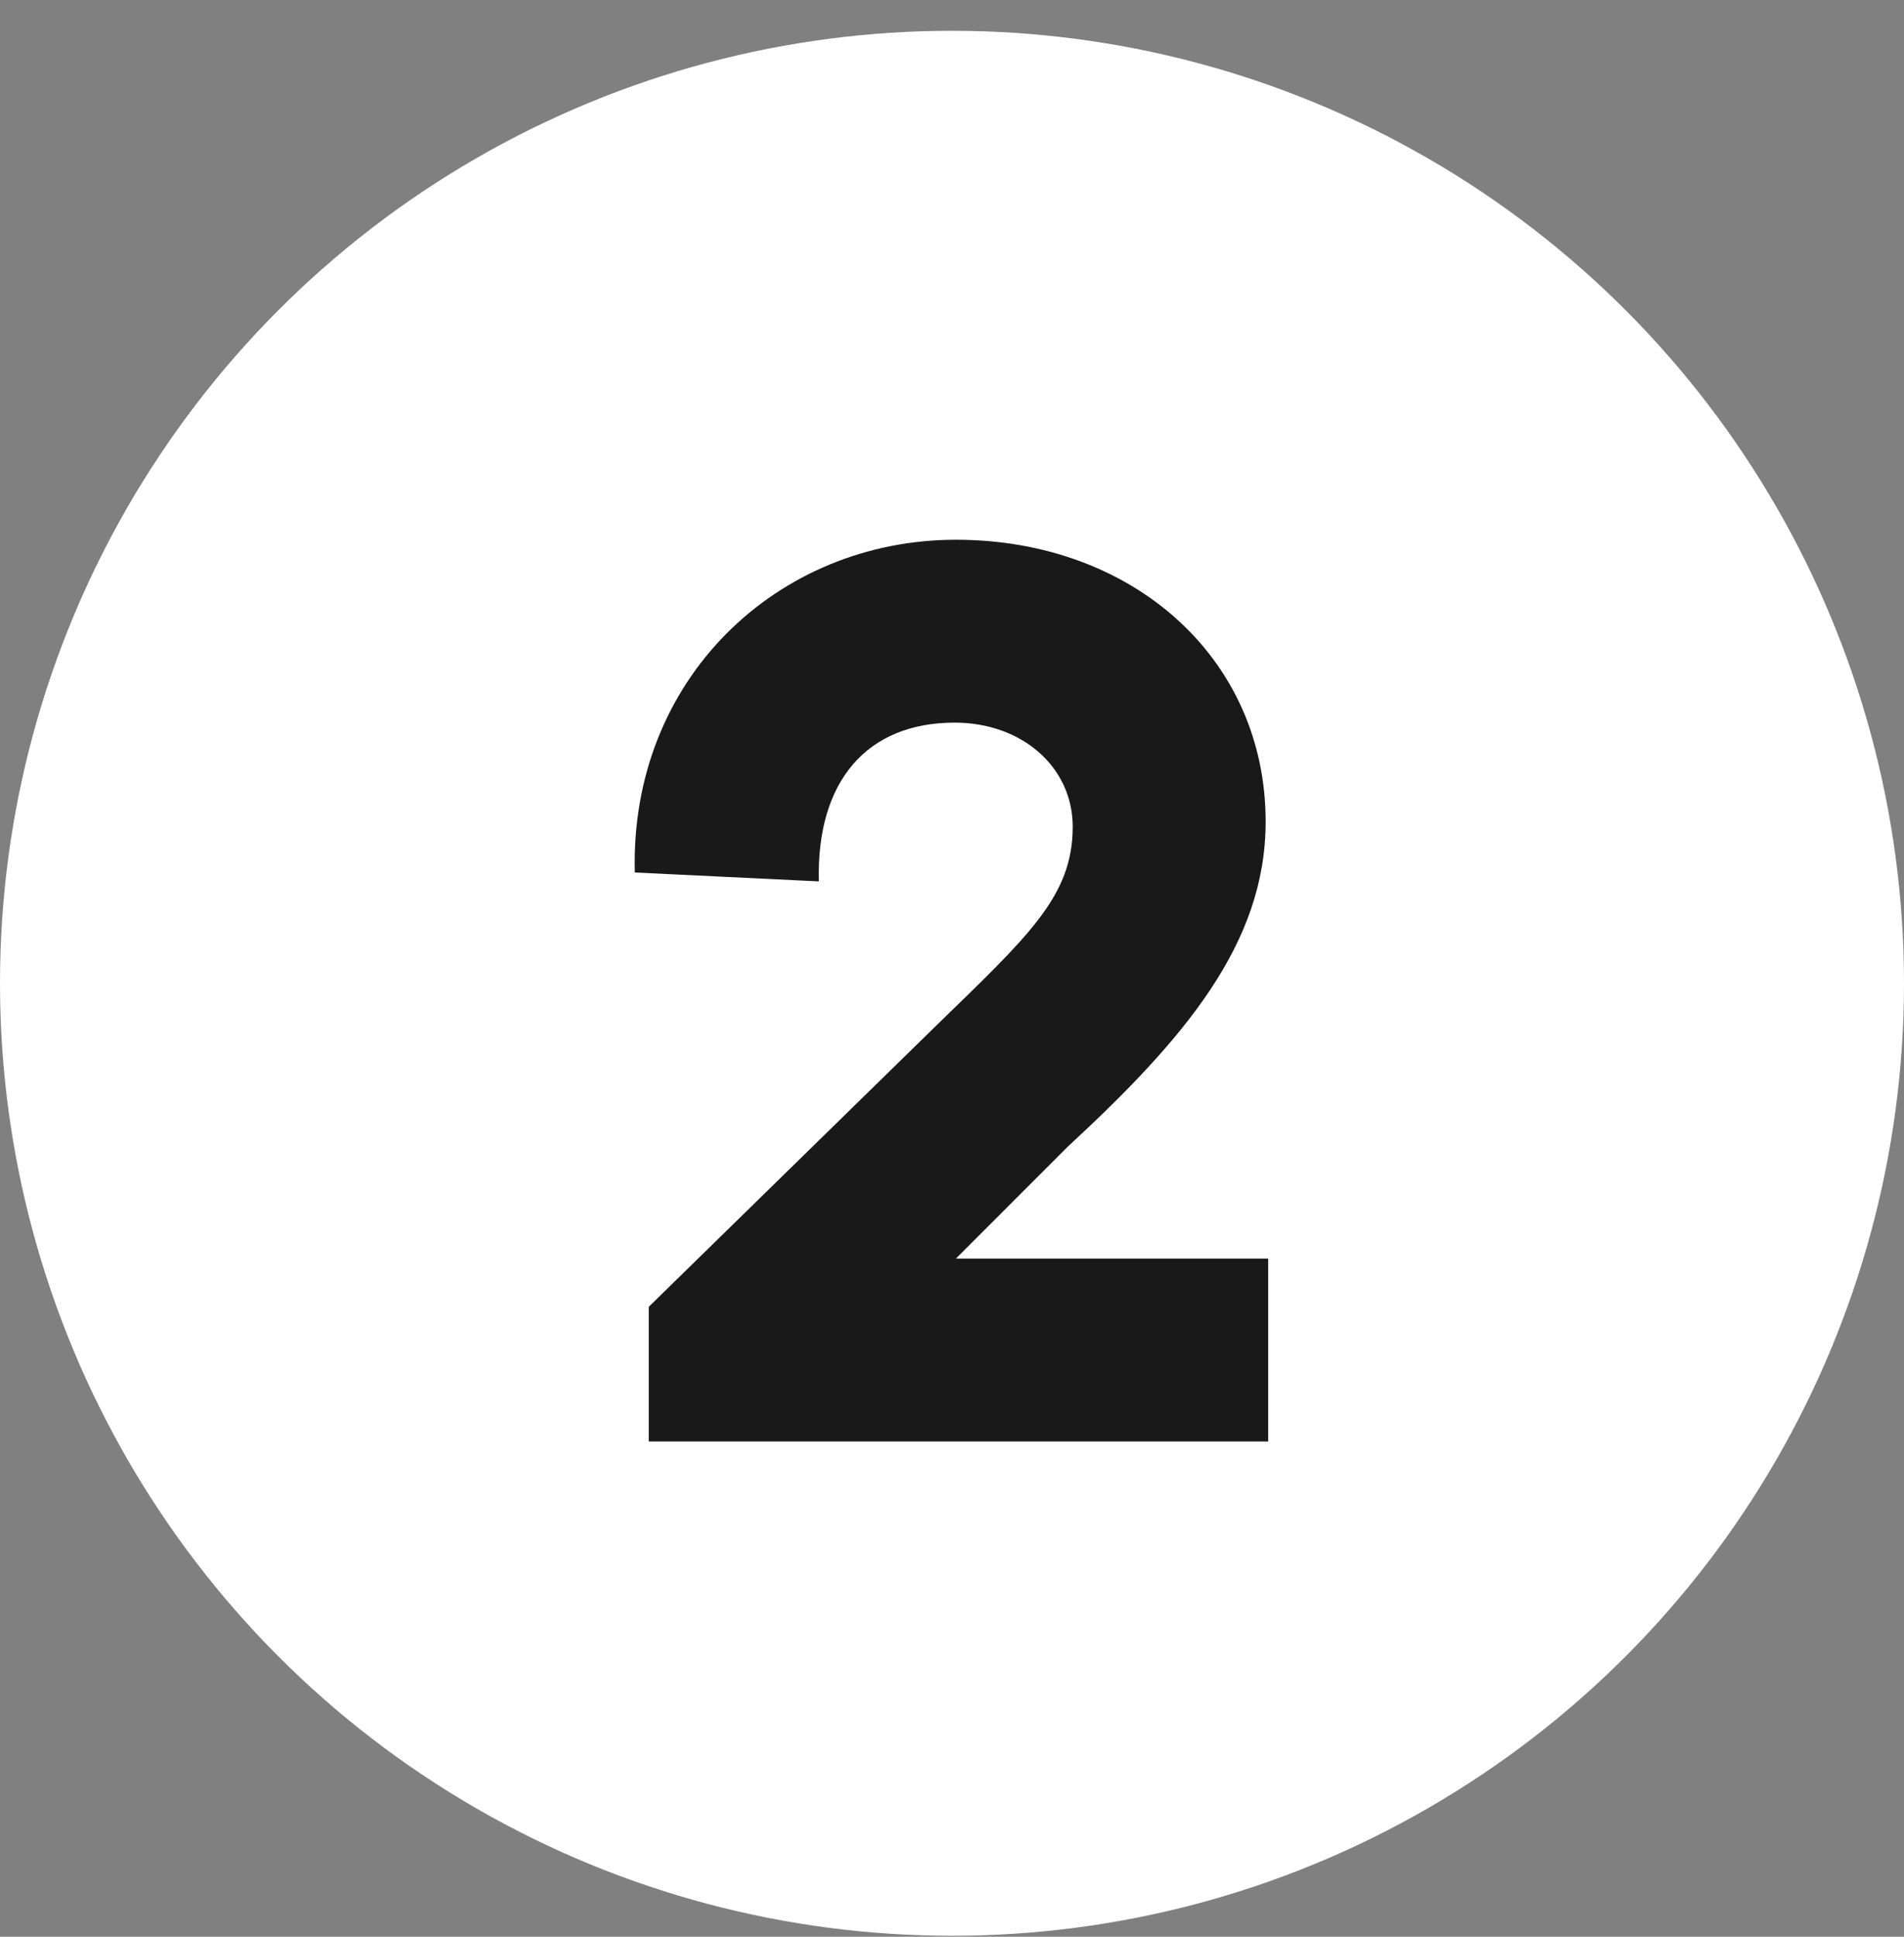 <svg xmlns="http://www.w3.org/2000/svg" width="60" height="61" viewBox="0 0 60 61" fill="none"><rect x="0" y="0" width="60" height="61" fill="#808080" stroke="none"/><circle cx="30" cy="30.97" r="30" fill="white"></circle><path d="M20.444 45.4V41.16L29.444 32.36C32.404 29.48 33.804 28.24 33.804 26.04C33.804 24.16 32.204 22.76 30.084 22.76C27.324 22.76 25.724 24.6 25.804 27.76L20.004 27.48C19.844 21.4 24.484 17 30.124 17C35.684 17 39.884 20.72 39.884 25.88C39.884 29.72 37.324 32.72 33.644 36.12L30.124 39.64H39.964V45.4H20.444Z" fill="#191919"></path></svg>